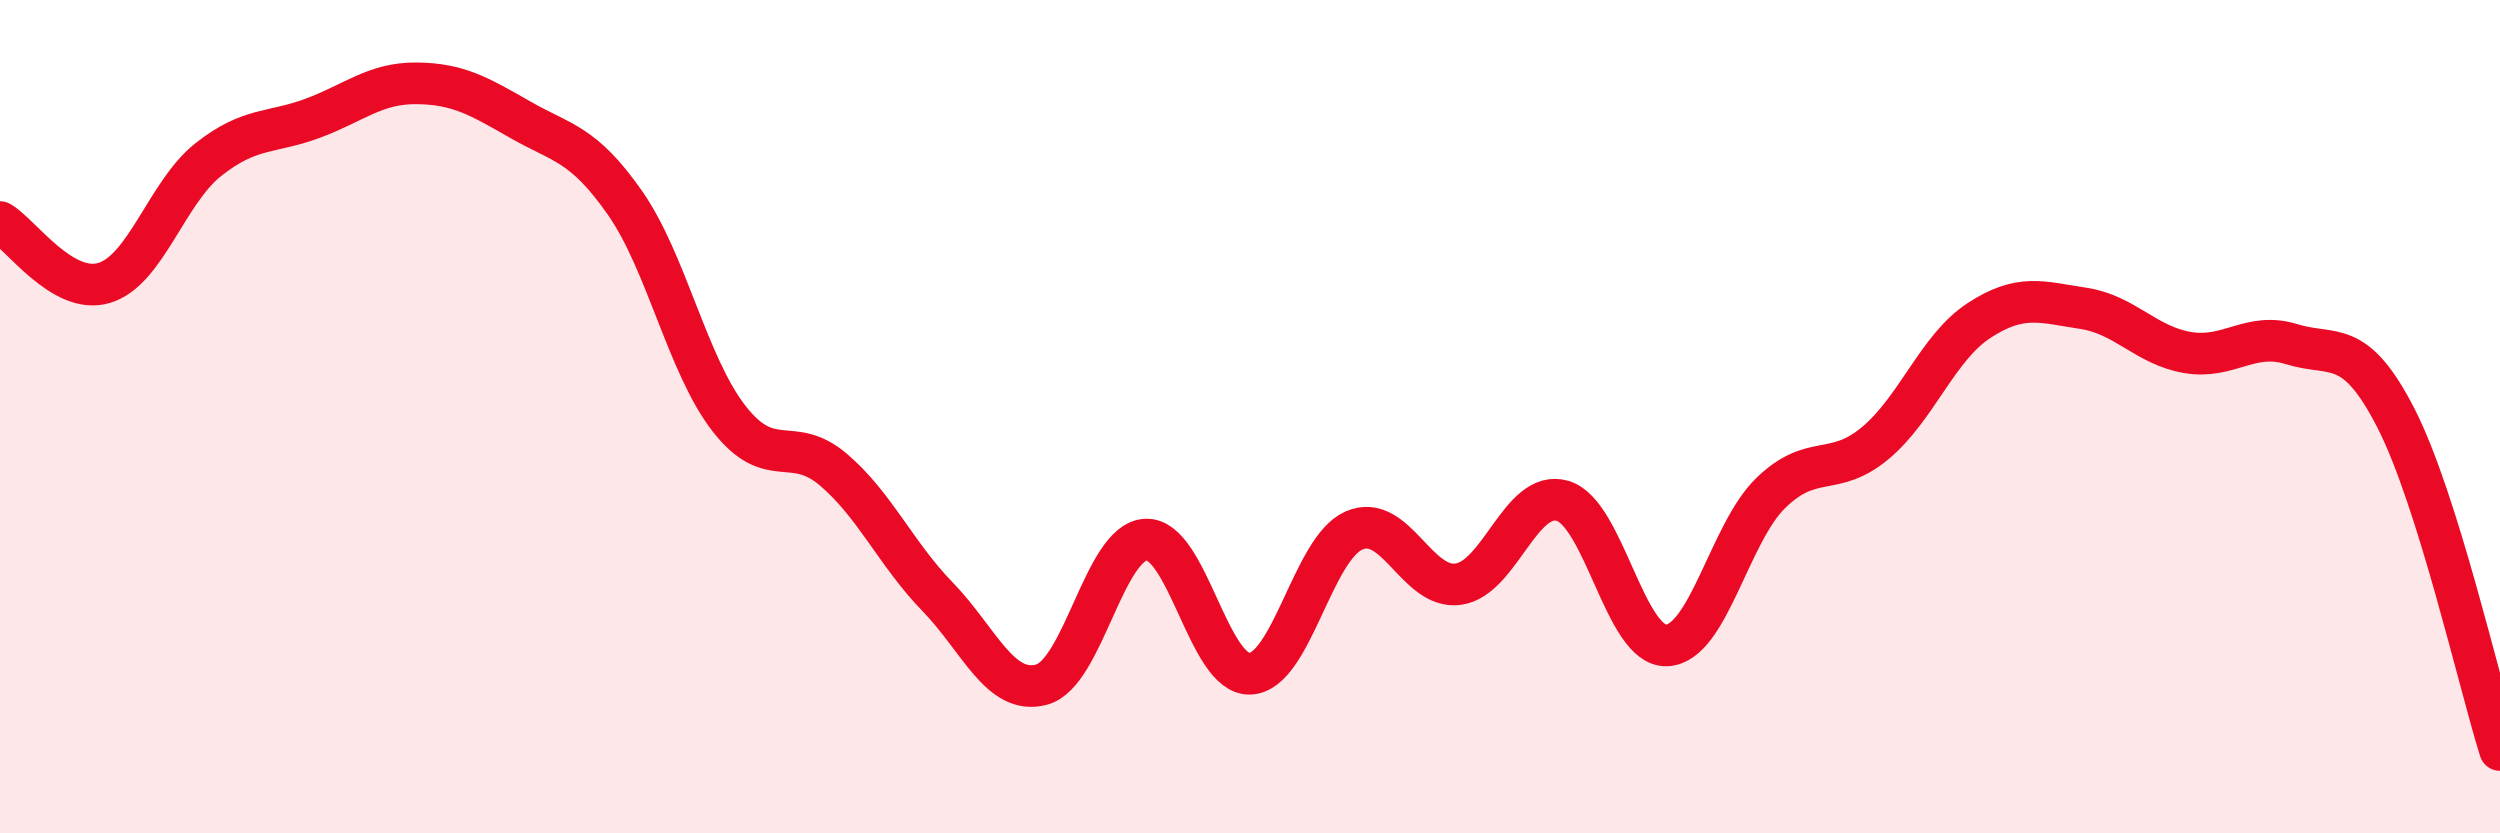 
    <svg width="60" height="20" viewBox="0 0 60 20" xmlns="http://www.w3.org/2000/svg">
      <path
        d="M 0,5.33 C 0.5,5.62 1.5,7.09 2.5,6.79 C 3.5,6.49 4,4.62 5,3.83 C 6,3.04 6.5,3.21 7.5,2.84 C 8.5,2.47 9,1.99 10,2 C 11,2.01 11.5,2.31 12.5,2.88 C 13.5,3.45 14,3.44 15,4.87 C 16,6.3 16.5,8.77 17.5,10.05 C 18.5,11.33 19,10.42 20,11.27 C 21,12.12 21.5,13.29 22.5,14.32 C 23.5,15.35 24,16.7 25,16.43 C 26,16.16 26.5,13 27.5,12.95 C 28.5,12.9 29,16.21 30,16.17 C 31,16.13 31.5,13.16 32.5,12.73 C 33.5,12.3 34,14.16 35,14.02 C 36,13.88 36.5,11.73 37.5,12.02 C 38.5,12.31 39,15.53 40,15.49 C 41,15.45 41.5,12.8 42.5,11.83 C 43.5,10.86 44,11.47 45,10.64 C 46,9.81 46.5,8.34 47.5,7.69 C 48.5,7.04 49,7.25 50,7.4 C 51,7.55 51.5,8.29 52.5,8.46 C 53.5,8.63 54,7.95 55,8.26 C 56,8.57 56.5,8.08 57.5,10.03 C 58.5,11.98 59.5,16.41 60,18L60 20L0 20Z"
        fill="#EB0A25"
        opacity="0.1"
        stroke-linecap="round"
        stroke-linejoin="round"
      />
      <path
        d="M 0,5.33 C 0.5,5.62 1.5,7.09 2.5,6.79 C 3.5,6.49 4,4.62 5,3.83 C 6,3.04 6.5,3.21 7.5,2.84 C 8.5,2.47 9,1.99 10,2 C 11,2.01 11.5,2.31 12.5,2.88 C 13.5,3.45 14,3.44 15,4.87 C 16,6.3 16.5,8.77 17.5,10.05 C 18.5,11.33 19,10.42 20,11.27 C 21,12.12 21.5,13.29 22.5,14.32 C 23.5,15.35 24,16.7 25,16.43 C 26,16.16 26.5,13 27.5,12.95 C 28.5,12.9 29,16.21 30,16.17 C 31,16.13 31.5,13.16 32.5,12.73 C 33.5,12.3 34,14.16 35,14.02 C 36,13.88 36.5,11.73 37.5,12.02 C 38.5,12.31 39,15.53 40,15.49 C 41,15.45 41.5,12.8 42.5,11.83 C 43.5,10.86 44,11.47 45,10.64 C 46,9.81 46.5,8.34 47.5,7.69 C 48.5,7.04 49,7.25 50,7.4 C 51,7.55 51.5,8.29 52.5,8.46 C 53.5,8.63 54,7.95 55,8.26 C 56,8.57 56.5,8.08 57.5,10.03 C 58.5,11.98 59.5,16.41 60,18"
        stroke="#EB0A25"
        stroke-width="1"
        fill="none"
        stroke-linecap="round"
        stroke-linejoin="round"
      />
    </svg>
  